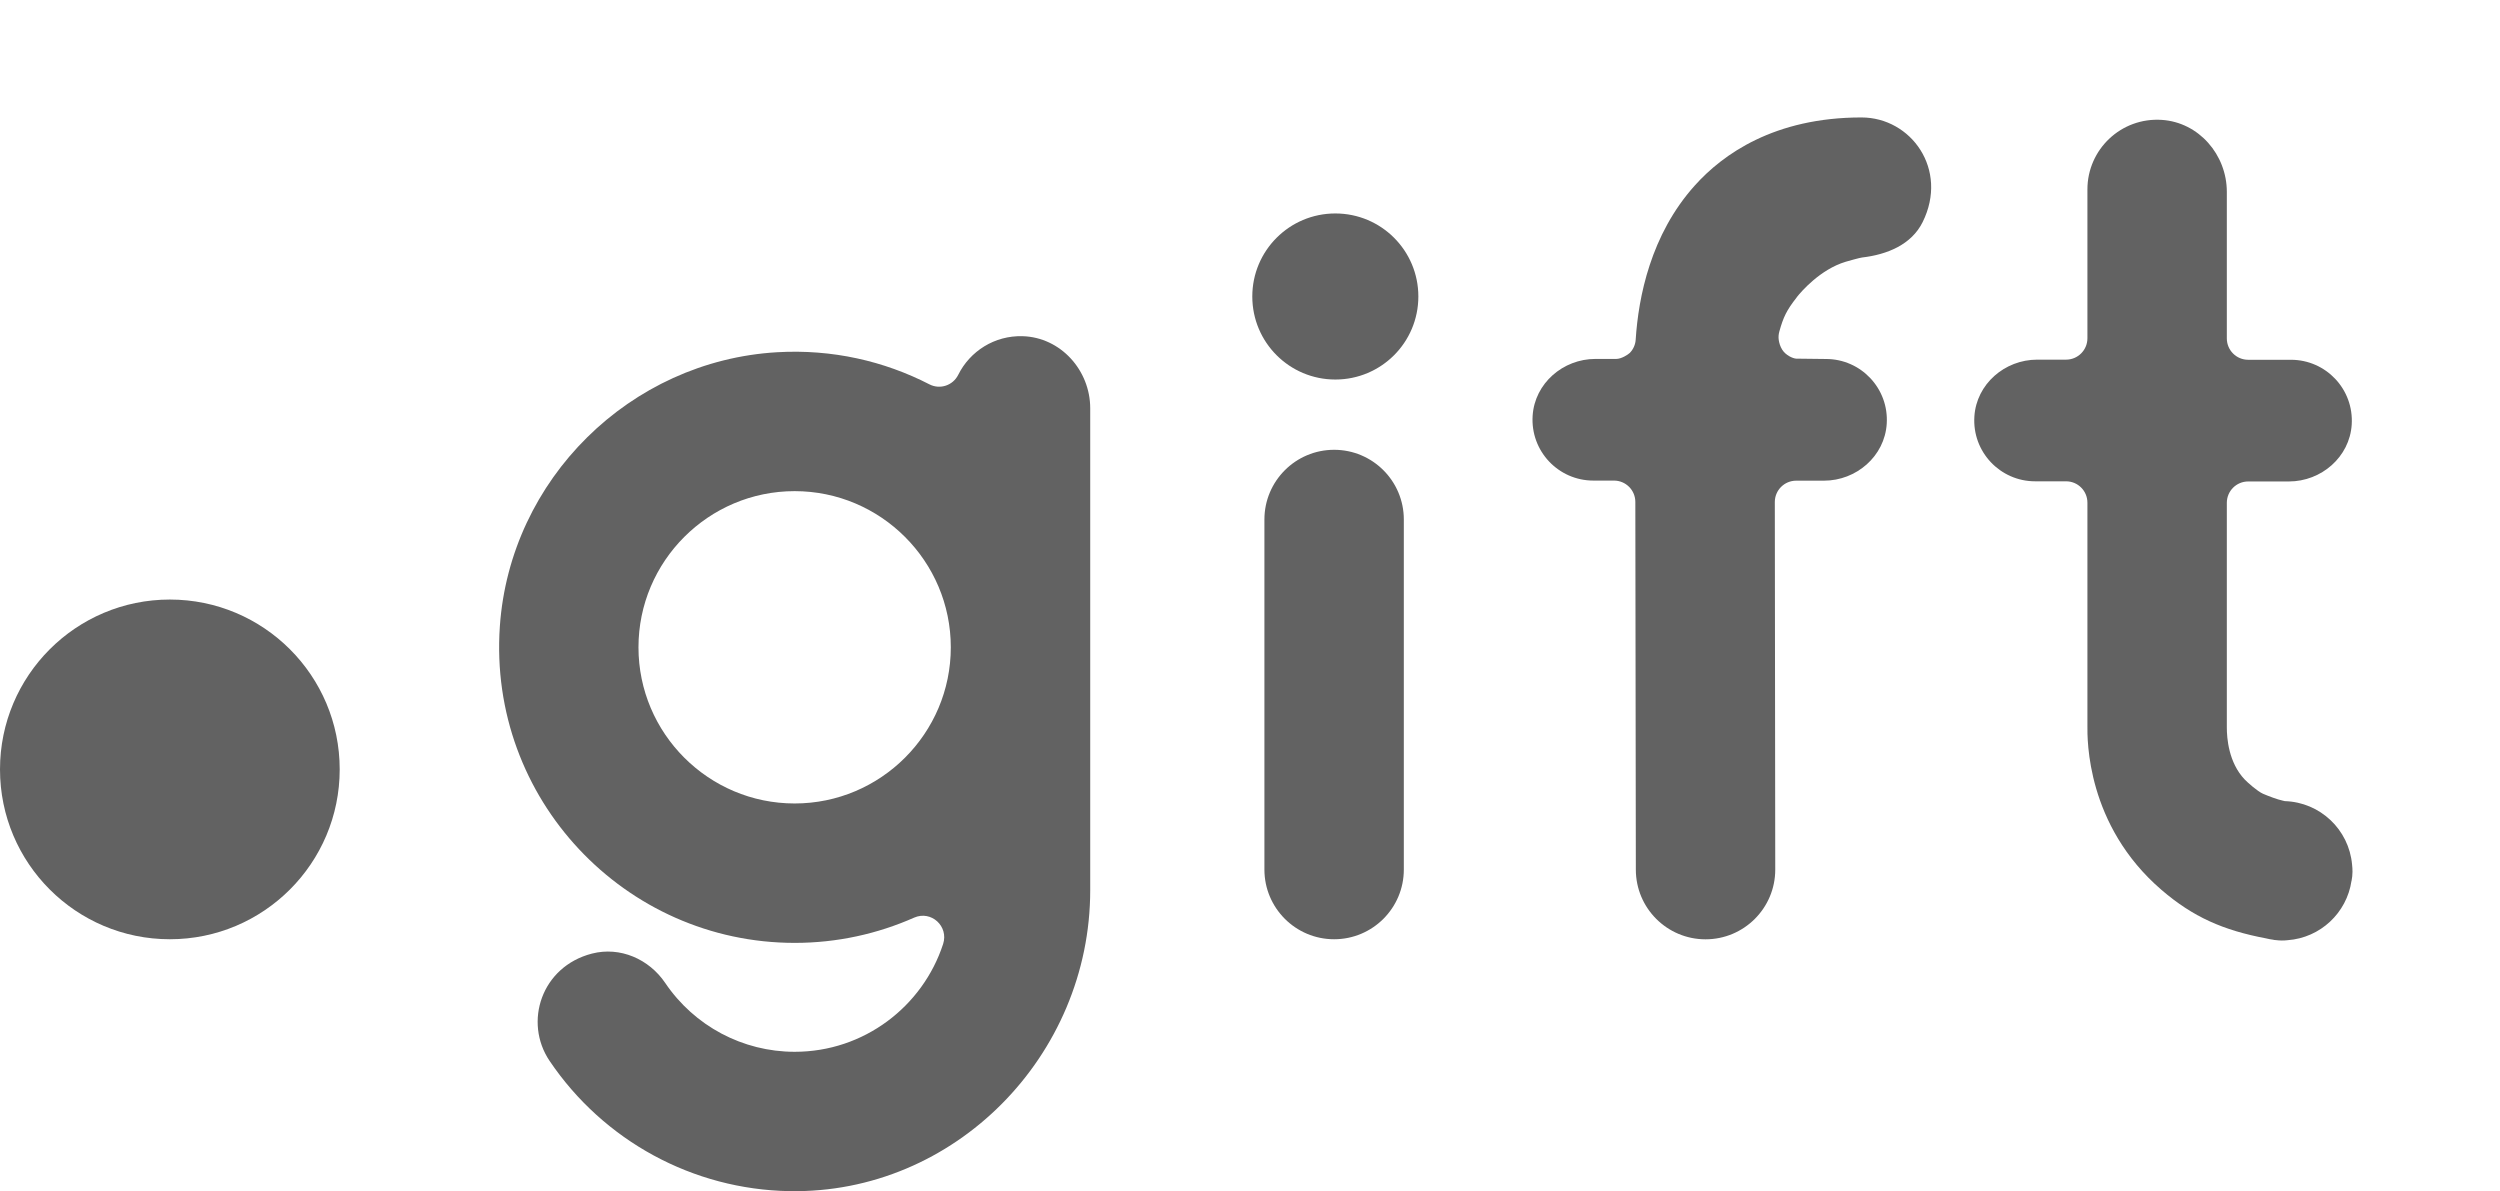 <svg width="149" height="71" viewBox="0 0 149 71" fill="none" xmlns="http://www.w3.org/2000/svg">
<title>ドットギフト</title>
<path d="M60.954 20.037C59.272 19.986 57.806 20.938 57.11 22.34C56.795 22.973 56.027 23.232 55.398 22.909C52.7 21.52 49.599 20.802 46.32 20.993C37.548 21.503 30.394 28.571 29.791 37.335C29.082 47.611 37.242 56.196 47.365 56.196C49.897 56.196 52.301 55.656 54.48 54.692C55.5 54.242 56.553 55.206 56.209 56.264C54.994 59.989 51.49 62.687 47.365 62.687C44.268 62.687 41.384 61.153 39.646 58.583C38.682 57.156 36.953 56.404 35.284 56.833C32.268 57.606 31.197 60.92 32.756 63.23C35.98 68.005 41.303 70.89 47.042 70.992C56.906 71.17 64.977 62.92 64.977 53.057V24.336C64.977 22.068 63.218 20.105 60.95 20.037H60.954ZM47.361 47.887C42.229 47.887 38.053 43.711 38.053 38.58C38.053 33.448 42.229 29.272 47.361 29.272C52.492 29.272 56.668 33.448 56.668 38.58C56.668 43.711 52.492 47.887 47.361 47.887Z" fill="#626262"/>
<path d="M79.514 26.808C77.22 26.808 75.359 28.669 75.359 30.963V51.825C75.359 54.119 77.22 55.979 79.514 55.979C81.808 55.979 83.668 54.119 83.668 51.825V30.963C83.668 28.669 81.808 26.808 79.514 26.808Z" fill="#626262"/>
<path d="M79.586 12.722C76.854 12.722 74.637 14.935 74.637 17.671C74.637 20.407 76.85 22.62 79.586 22.62C82.321 22.62 84.534 20.407 84.534 17.671C84.534 14.935 82.321 12.722 79.586 12.722Z" fill="#626262"/>
<path d="M107.083 17.718C107.36 17.369 108.485 16.061 109.998 15.602C110.155 15.555 110.851 15.36 110.979 15.347C112.474 15.173 113.923 14.583 114.59 13.236C116.144 10.101 113.906 7 110.941 7C105.745 7 102.678 9.2 101.017 11.048C98.375 13.984 97.649 17.718 97.487 20.245C97.47 20.538 97.343 20.819 97.139 21.031C97.016 21.146 96.633 21.392 96.328 21.392H95.087C93.154 21.392 91.468 22.849 91.345 24.778C91.209 26.889 92.882 28.643 94.964 28.643H96.192C96.897 28.643 97.466 29.213 97.466 29.918L97.496 51.829C97.496 54.123 99.356 55.983 101.65 55.983C103.944 55.983 105.805 54.123 105.805 51.829L105.779 29.922C105.779 29.217 106.348 28.648 107.054 28.648H108.706C110.639 28.648 112.325 27.191 112.449 25.262C112.585 23.151 110.911 21.396 108.829 21.396L107.049 21.375C106.854 21.362 106.433 21.18 106.221 20.844C106.098 20.649 106.038 20.436 106.013 20.262C105.987 20.088 106.004 19.914 106.051 19.748C106.285 18.911 106.476 18.495 107.083 17.726V17.718Z" fill="#626262"/>
<path d="M10.123 35.733C4.533 35.733 0 40.266 0 45.856C0 51.447 4.533 55.979 10.123 55.979C15.713 55.979 20.246 51.447 20.246 45.856C20.246 40.266 15.713 35.733 10.123 35.733Z" fill="#626262"/>
<path d="M140.153 52.5C140.187 52.322 140.208 52.139 140.208 51.956C140.208 51.808 140.2 51.663 140.183 51.523C139.996 49.446 138.288 47.815 136.177 47.747C136.134 47.738 136.092 47.725 136.05 47.717C135.752 47.657 135.191 47.445 134.877 47.309C134.541 47.16 133.964 46.647 133.781 46.455C132.821 45.444 132.719 43.983 132.719 43.363V29.969C132.719 29.264 133.288 28.695 133.993 28.695H136.419C138.352 28.695 140.038 27.237 140.162 25.309C140.297 23.198 138.624 21.443 136.542 21.443H133.993C133.288 21.443 132.719 20.874 132.719 20.169V11.435C132.719 9.222 131.05 7.289 128.841 7.145C126.419 6.987 124.41 8.903 124.41 11.29V20.16C124.41 20.866 123.841 21.435 123.136 21.435H121.415C119.482 21.435 117.796 22.892 117.673 24.82C117.537 26.932 119.211 28.686 121.292 28.686H123.136C123.841 28.686 124.41 29.255 124.41 29.96V43.235C124.402 44.064 124.342 49.182 128.828 53.04C130.706 54.654 132.502 55.444 135.06 55.928C135.196 55.962 135.332 55.988 135.468 56.005C135.497 56.009 135.519 56.013 135.548 56.022C135.565 56.022 135.582 56.022 135.595 56.026C135.612 56.026 135.625 56.026 135.642 56.03C135.871 56.06 136.109 56.064 136.347 56.035C138.297 55.89 139.868 54.407 140.149 52.5H140.153Z" fill="#626262"/>
</svg>
